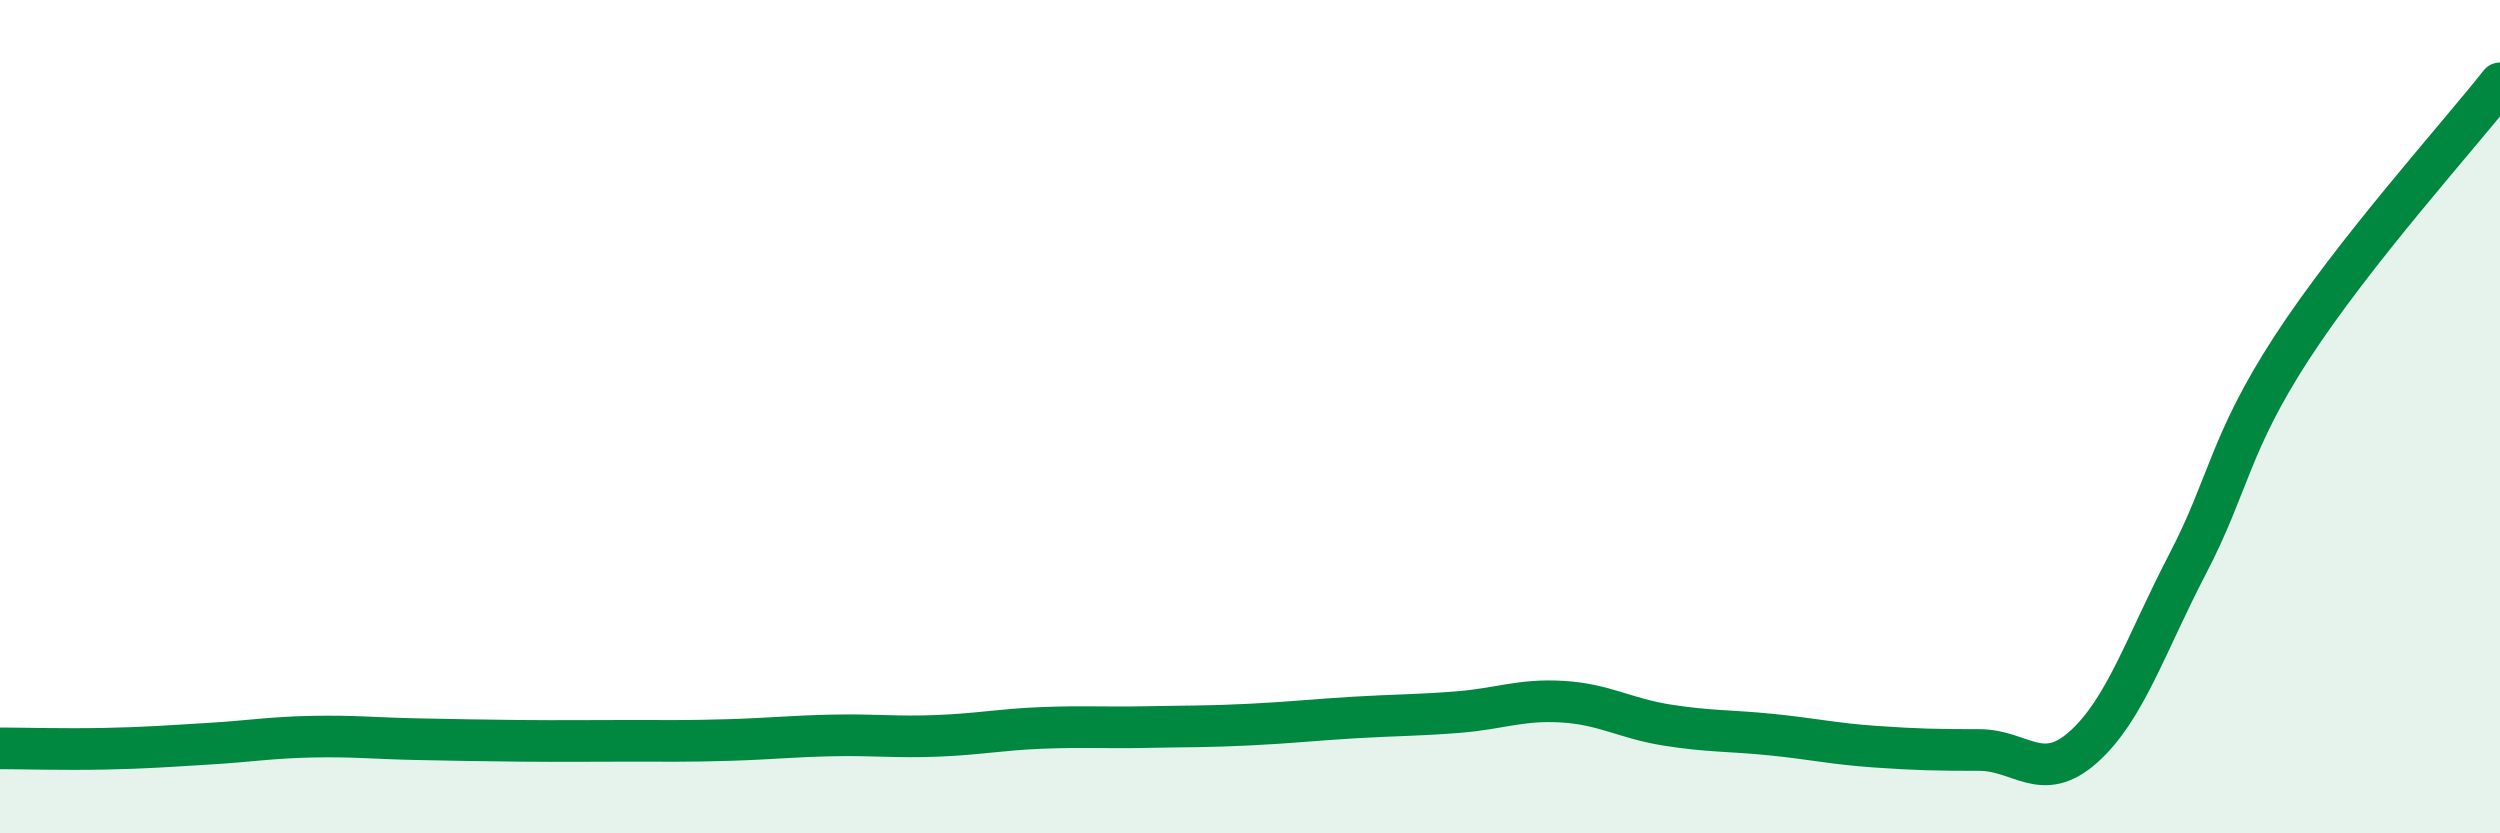 
    <svg width="60" height="20" viewBox="0 0 60 20" xmlns="http://www.w3.org/2000/svg">
      <path
        d="M 0,17.96 C 0.5,17.96 1.5,17.99 2.5,17.97 C 3.5,17.95 4,17.91 5,17.85 C 6,17.79 6.5,17.7 7.5,17.68 C 8.5,17.66 9,17.72 10,17.74 C 11,17.76 11.5,17.77 12.5,17.78 C 13.5,17.79 14,17.78 15,17.78 C 16,17.78 16.5,17.79 17.5,17.76 C 18.5,17.73 19,17.67 20,17.65 C 21,17.63 21.5,17.7 22.5,17.66 C 23.5,17.62 24,17.51 25,17.47 C 26,17.43 26.5,17.47 27.5,17.45 C 28.5,17.43 29,17.44 30,17.39 C 31,17.34 31.5,17.28 32.5,17.22 C 33.5,17.16 34,17.17 35,17.09 C 36,17.01 36.5,16.78 37.5,16.84 C 38.5,16.9 39,17.24 40,17.4 C 41,17.56 41.5,17.53 42.5,17.63 C 43.5,17.73 44,17.85 45,17.92 C 46,17.99 46.5,18 47.5,18 C 48.5,18 49,18.82 50,17.93 C 51,17.04 51.5,15.46 52.5,13.54 C 53.5,11.62 53.5,10.66 55,8.35 C 56.5,6.04 59,3.27 60,2L60 20L0 20Z"
        fill="#008740"
        opacity="0.1"
        stroke-linecap="round"
        stroke-linejoin="round"
      />
      <path
        d="M 0,17.96 C 0.5,17.96 1.5,17.99 2.5,17.97 C 3.5,17.95 4,17.91 5,17.85 C 6,17.79 6.5,17.7 7.5,17.68 C 8.5,17.66 9,17.72 10,17.74 C 11,17.76 11.5,17.77 12.5,17.78 C 13.5,17.79 14,17.78 15,17.78 C 16,17.78 16.5,17.79 17.5,17.76 C 18.5,17.73 19,17.67 20,17.65 C 21,17.63 21.5,17.7 22.5,17.66 C 23.5,17.62 24,17.51 25,17.47 C 26,17.43 26.5,17.47 27.5,17.45 C 28.5,17.43 29,17.44 30,17.39 C 31,17.34 31.5,17.28 32.5,17.22 C 33.5,17.16 34,17.17 35,17.09 C 36,17.01 36.5,16.78 37.5,16.84 C 38.5,16.9 39,17.24 40,17.4 C 41,17.56 41.5,17.53 42.5,17.63 C 43.5,17.73 44,17.85 45,17.92 C 46,17.99 46.5,18 47.5,18 C 48.5,18 49,18.82 50,17.93 C 51,17.04 51.5,15.46 52.5,13.54 C 53.5,11.62 53.5,10.66 55,8.35 C 56.5,6.04 59,3.27 60,2"
        stroke="#008740"
        stroke-width="1"
        fill="none"
        stroke-linecap="round"
        stroke-linejoin="round"
      />
    </svg>
  